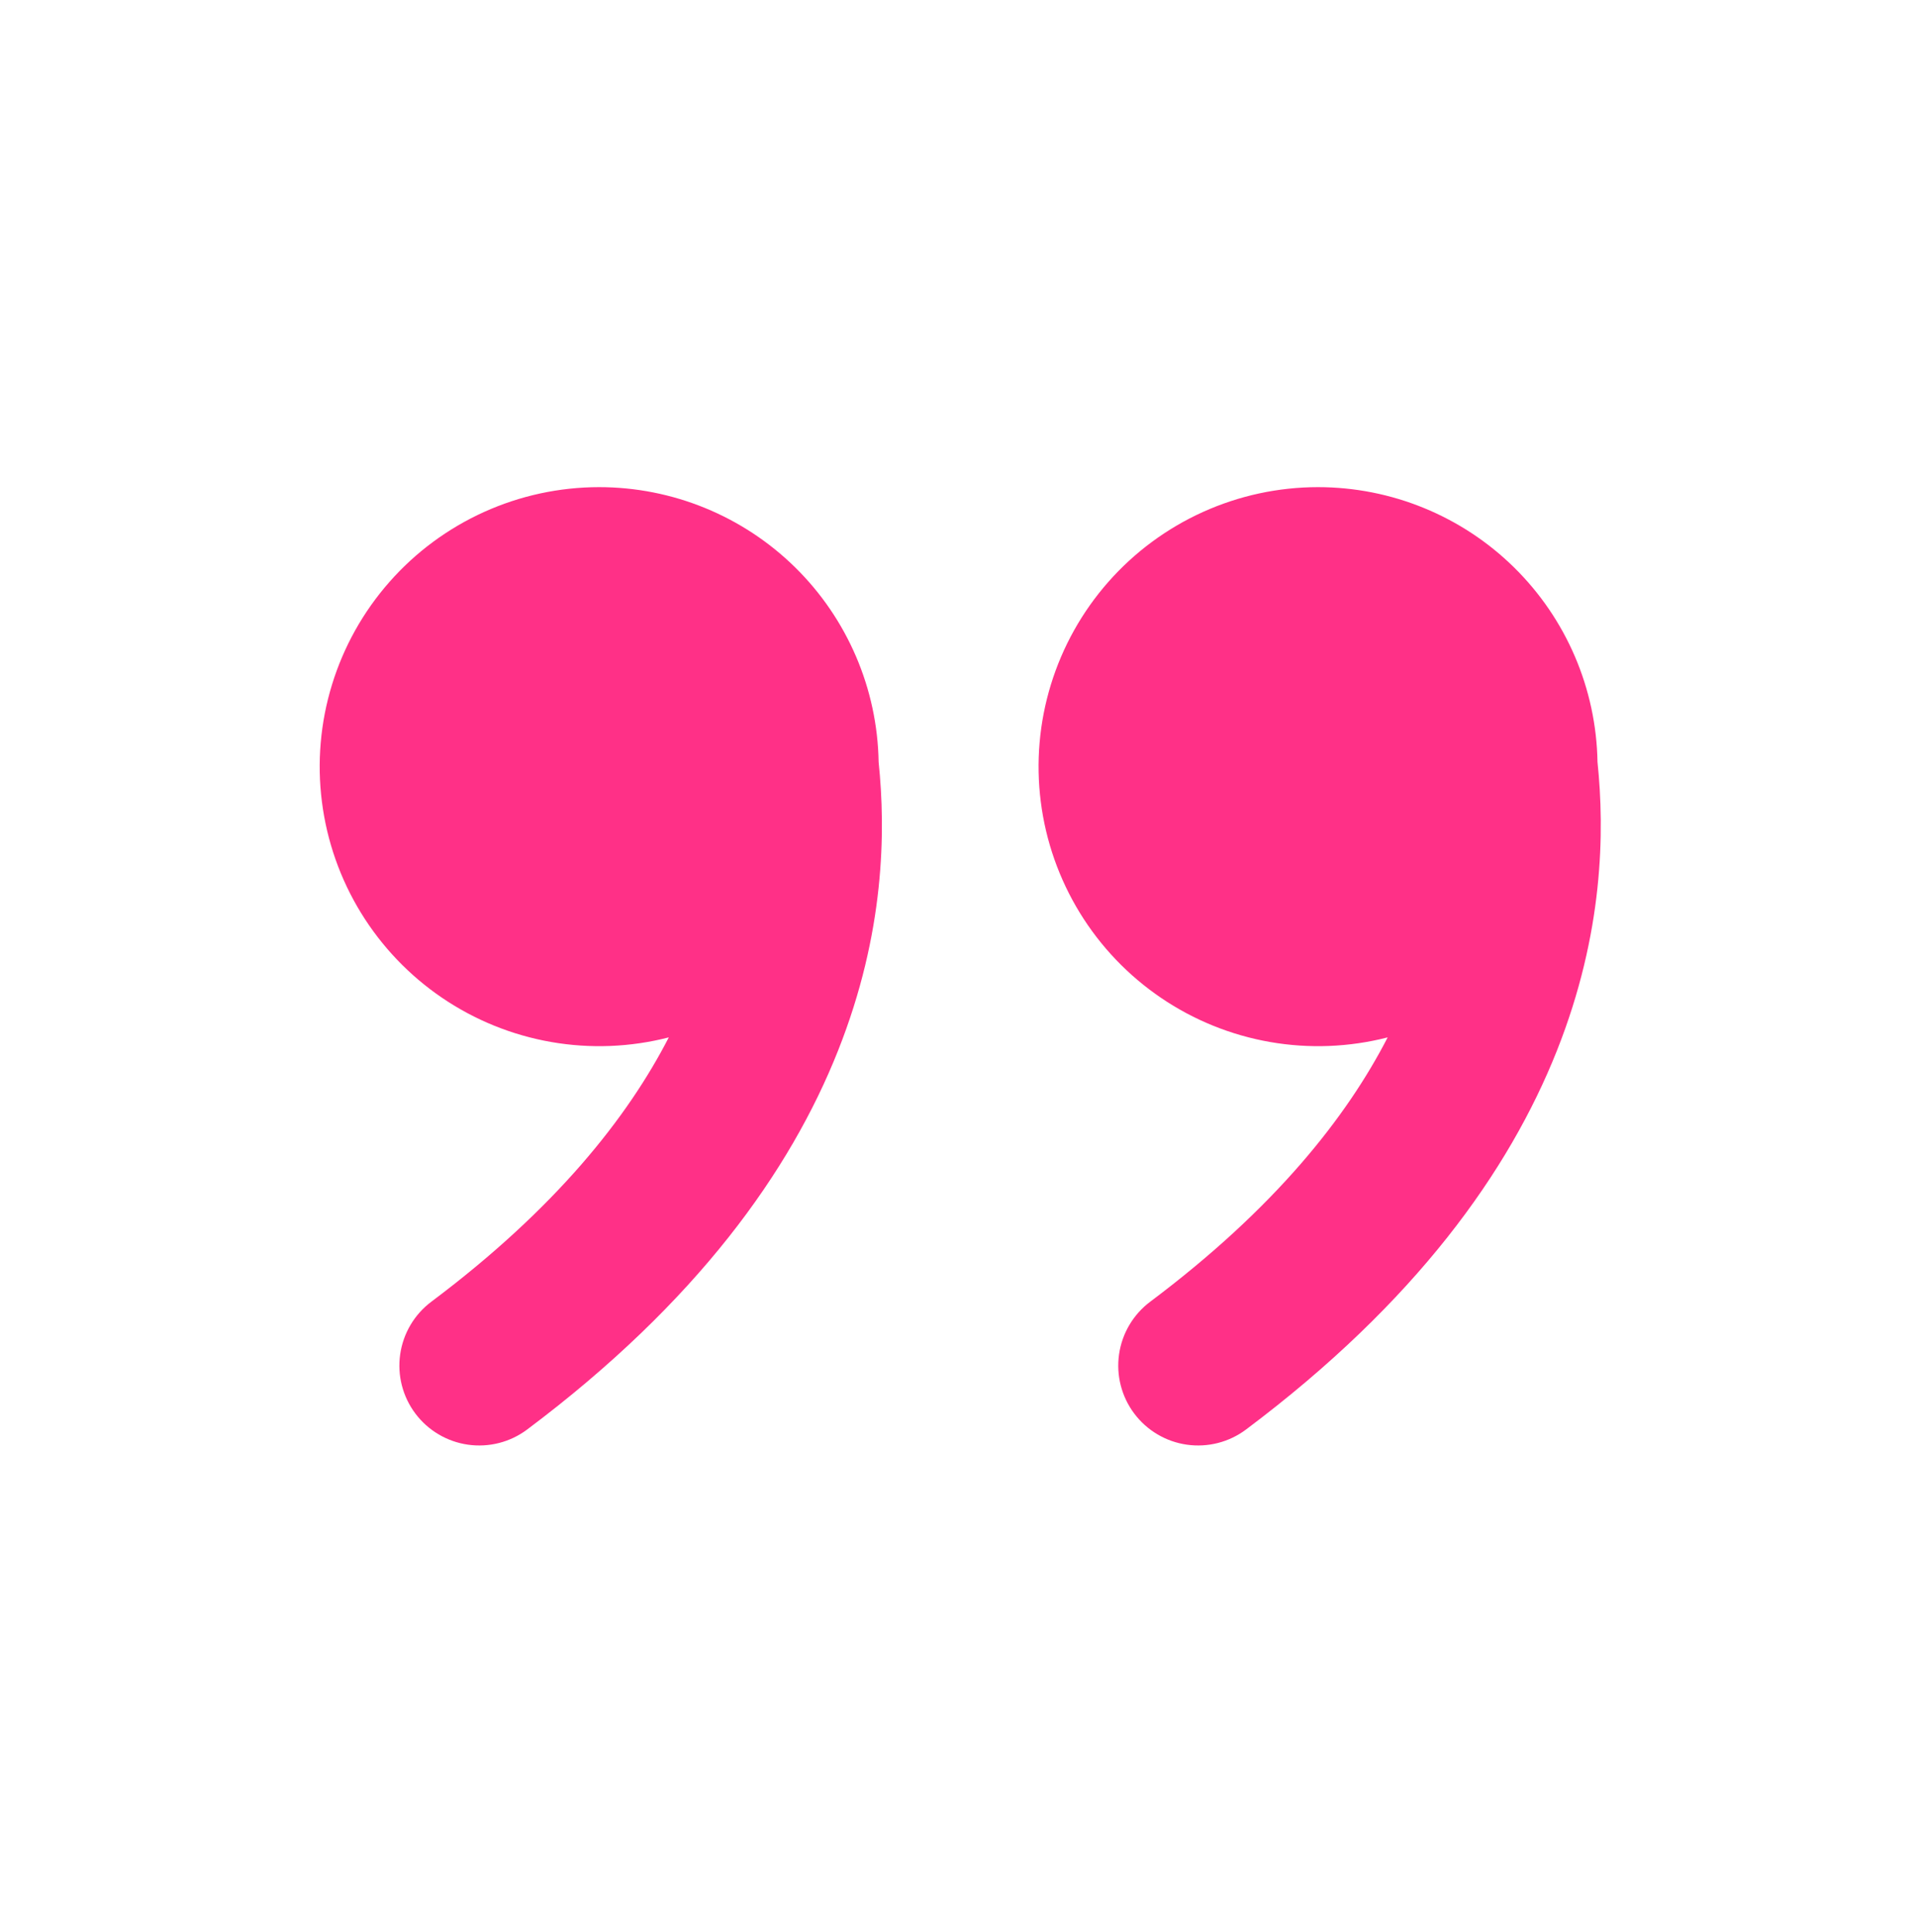 <svg width="126" height="127" viewBox="0 0 126 127" fill="none" xmlns="http://www.w3.org/2000/svg">
<path d="M86.625 32.024C91.446 32.024 96.074 33.918 99.512 37.298C102.949 40.679 104.92 45.275 105 50.095C105.473 54.636 105.404 61.335 102.333 69.068C99.194 76.975 93.072 85.595 81.9 93.974C81.349 94.388 80.721 94.689 80.053 94.86C79.385 95.031 78.69 95.069 78.008 94.972C76.629 94.775 75.385 94.038 74.55 92.924C73.715 91.811 73.356 90.41 73.553 89.032C73.75 87.654 74.486 86.41 75.6 85.574C83.811 79.416 88.515 73.431 91.208 68.197C88.683 68.845 86.049 68.949 83.481 68.501C80.913 68.053 78.469 67.064 76.313 65.599C74.156 64.134 72.336 62.227 70.973 60.005C69.611 57.782 68.736 55.295 68.409 52.709C68.081 50.123 68.307 47.496 69.073 45.004C69.838 42.512 71.125 40.212 72.848 38.255C74.571 36.299 76.691 34.731 79.066 33.657C81.441 32.583 84.018 32.026 86.625 32.024ZM39.375 32.024C44.196 32.024 48.824 33.918 52.262 37.298C55.699 40.679 57.67 45.275 57.75 50.095C58.223 54.636 58.154 61.335 55.083 69.068C51.949 76.975 45.822 85.595 34.65 93.974C34.099 94.388 33.471 94.689 32.803 94.86C32.135 95.031 31.44 95.069 30.758 94.972C29.379 94.775 28.136 94.038 27.3 92.924C26.465 91.811 26.106 90.41 26.303 89.032C26.5 87.654 27.236 86.41 28.35 85.574C36.561 79.416 41.265 73.431 43.958 68.197C41.433 68.845 38.799 68.949 36.231 68.501C33.663 68.053 31.219 67.064 29.063 65.599C26.906 64.134 25.086 62.227 23.723 60.005C22.36 57.782 21.486 55.295 21.159 52.709C20.831 50.123 21.057 47.496 21.823 45.004C22.588 42.512 23.875 40.212 25.598 38.255C27.321 36.299 29.441 34.731 31.816 33.657C34.191 32.583 36.768 32.026 39.375 32.024Z" fill="#FF3087"/>
</svg>
